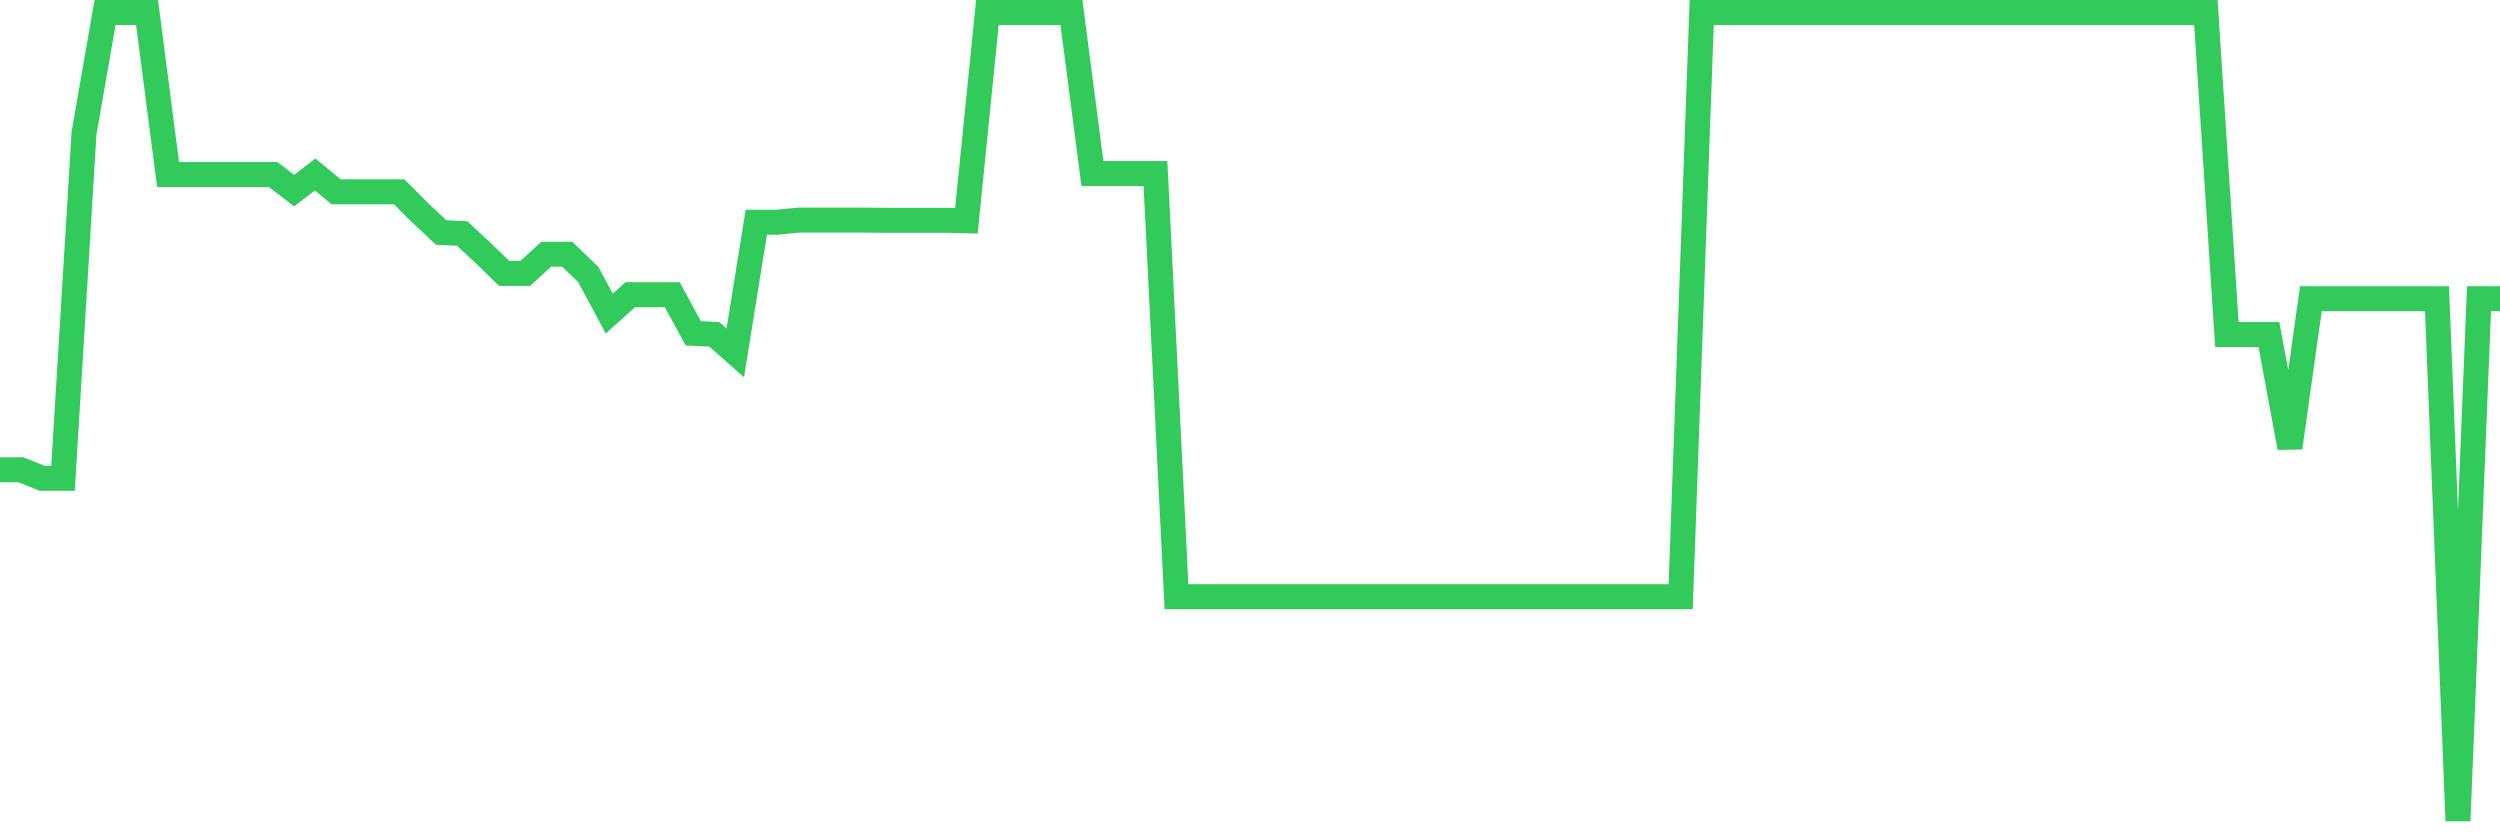 <svg
  xmlns="http://www.w3.org/2000/svg"
  xmlns:xlink="http://www.w3.org/1999/xlink"
  width="120"
  height="40"
  viewBox="0 0 120 40"
  preserveAspectRatio="none"
>
  <polyline
    points="0,22.55 1.008,22.55 2.017,22.957 3.025,22.957 4.034,6.387 5.042,0.6 6.05,0.6 7.059,0.6 8.067,8.375 9.076,8.375 10.084,8.375 11.092,8.375 12.101,8.375 13.109,8.375 14.118,9.151 15.126,8.375 16.134,9.208 17.143,9.208 18.151,9.208 19.16,9.208 20.168,10.216 21.176,11.159 22.185,11.211 23.193,12.146 24.202,13.126 25.21,13.126 26.218,12.203 27.227,12.203 28.235,13.174 29.244,15.052 30.252,14.146 31.261,14.146 32.269,14.146 33.277,15.999 34.286,16.048 35.294,16.938 36.303,10.667 37.311,10.667 38.319,10.565 39.328,10.565 40.336,10.565 41.345,10.565 42.353,10.573 43.361,10.573 44.37,10.573 45.378,10.573 46.387,10.598 47.395,0.6 48.403,0.6 49.412,0.6 50.42,0.6 51.429,0.6 52.437,8.33 53.445,8.33 54.454,8.33 55.462,8.33 56.471,28.642 57.479,28.642 58.487,28.642 59.496,28.642 60.504,28.642 61.513,28.642 62.521,28.642 63.529,28.642 64.538,28.642 65.546,28.642 66.555,28.642 67.563,28.642 68.571,28.642 69.58,28.642 70.588,28.642 71.597,28.642 72.605,28.642 73.613,28.642 74.622,28.642 75.63,28.642 76.639,28.642 77.647,28.642 78.655,28.642 79.664,28.642 80.672,28.642 81.681,0.6 82.689,0.6 83.697,0.6 84.706,0.6 85.714,0.6 86.723,0.6 87.731,0.6 88.739,0.6 89.748,0.6 90.756,0.6 91.765,0.6 92.773,0.6 93.782,0.6 94.79,0.6 95.798,0.6 96.807,0.6 97.815,0.6 98.824,0.6 99.832,0.6 100.84,0.6 101.849,0.6 102.857,0.6 103.866,0.6 104.874,0.6 105.882,0.6 106.891,16.056 107.899,16.056 108.908,16.056 109.916,21.489 110.924,14.337 111.933,14.337 112.941,14.337 113.95,14.337 114.958,14.337 115.966,14.337 116.975,14.337 117.983,39.4 118.992,14.337 120,14.337"
    fill="none"
    stroke="#32ca5b"
    stroke-width="1.2"
  >
  </polyline>
</svg>